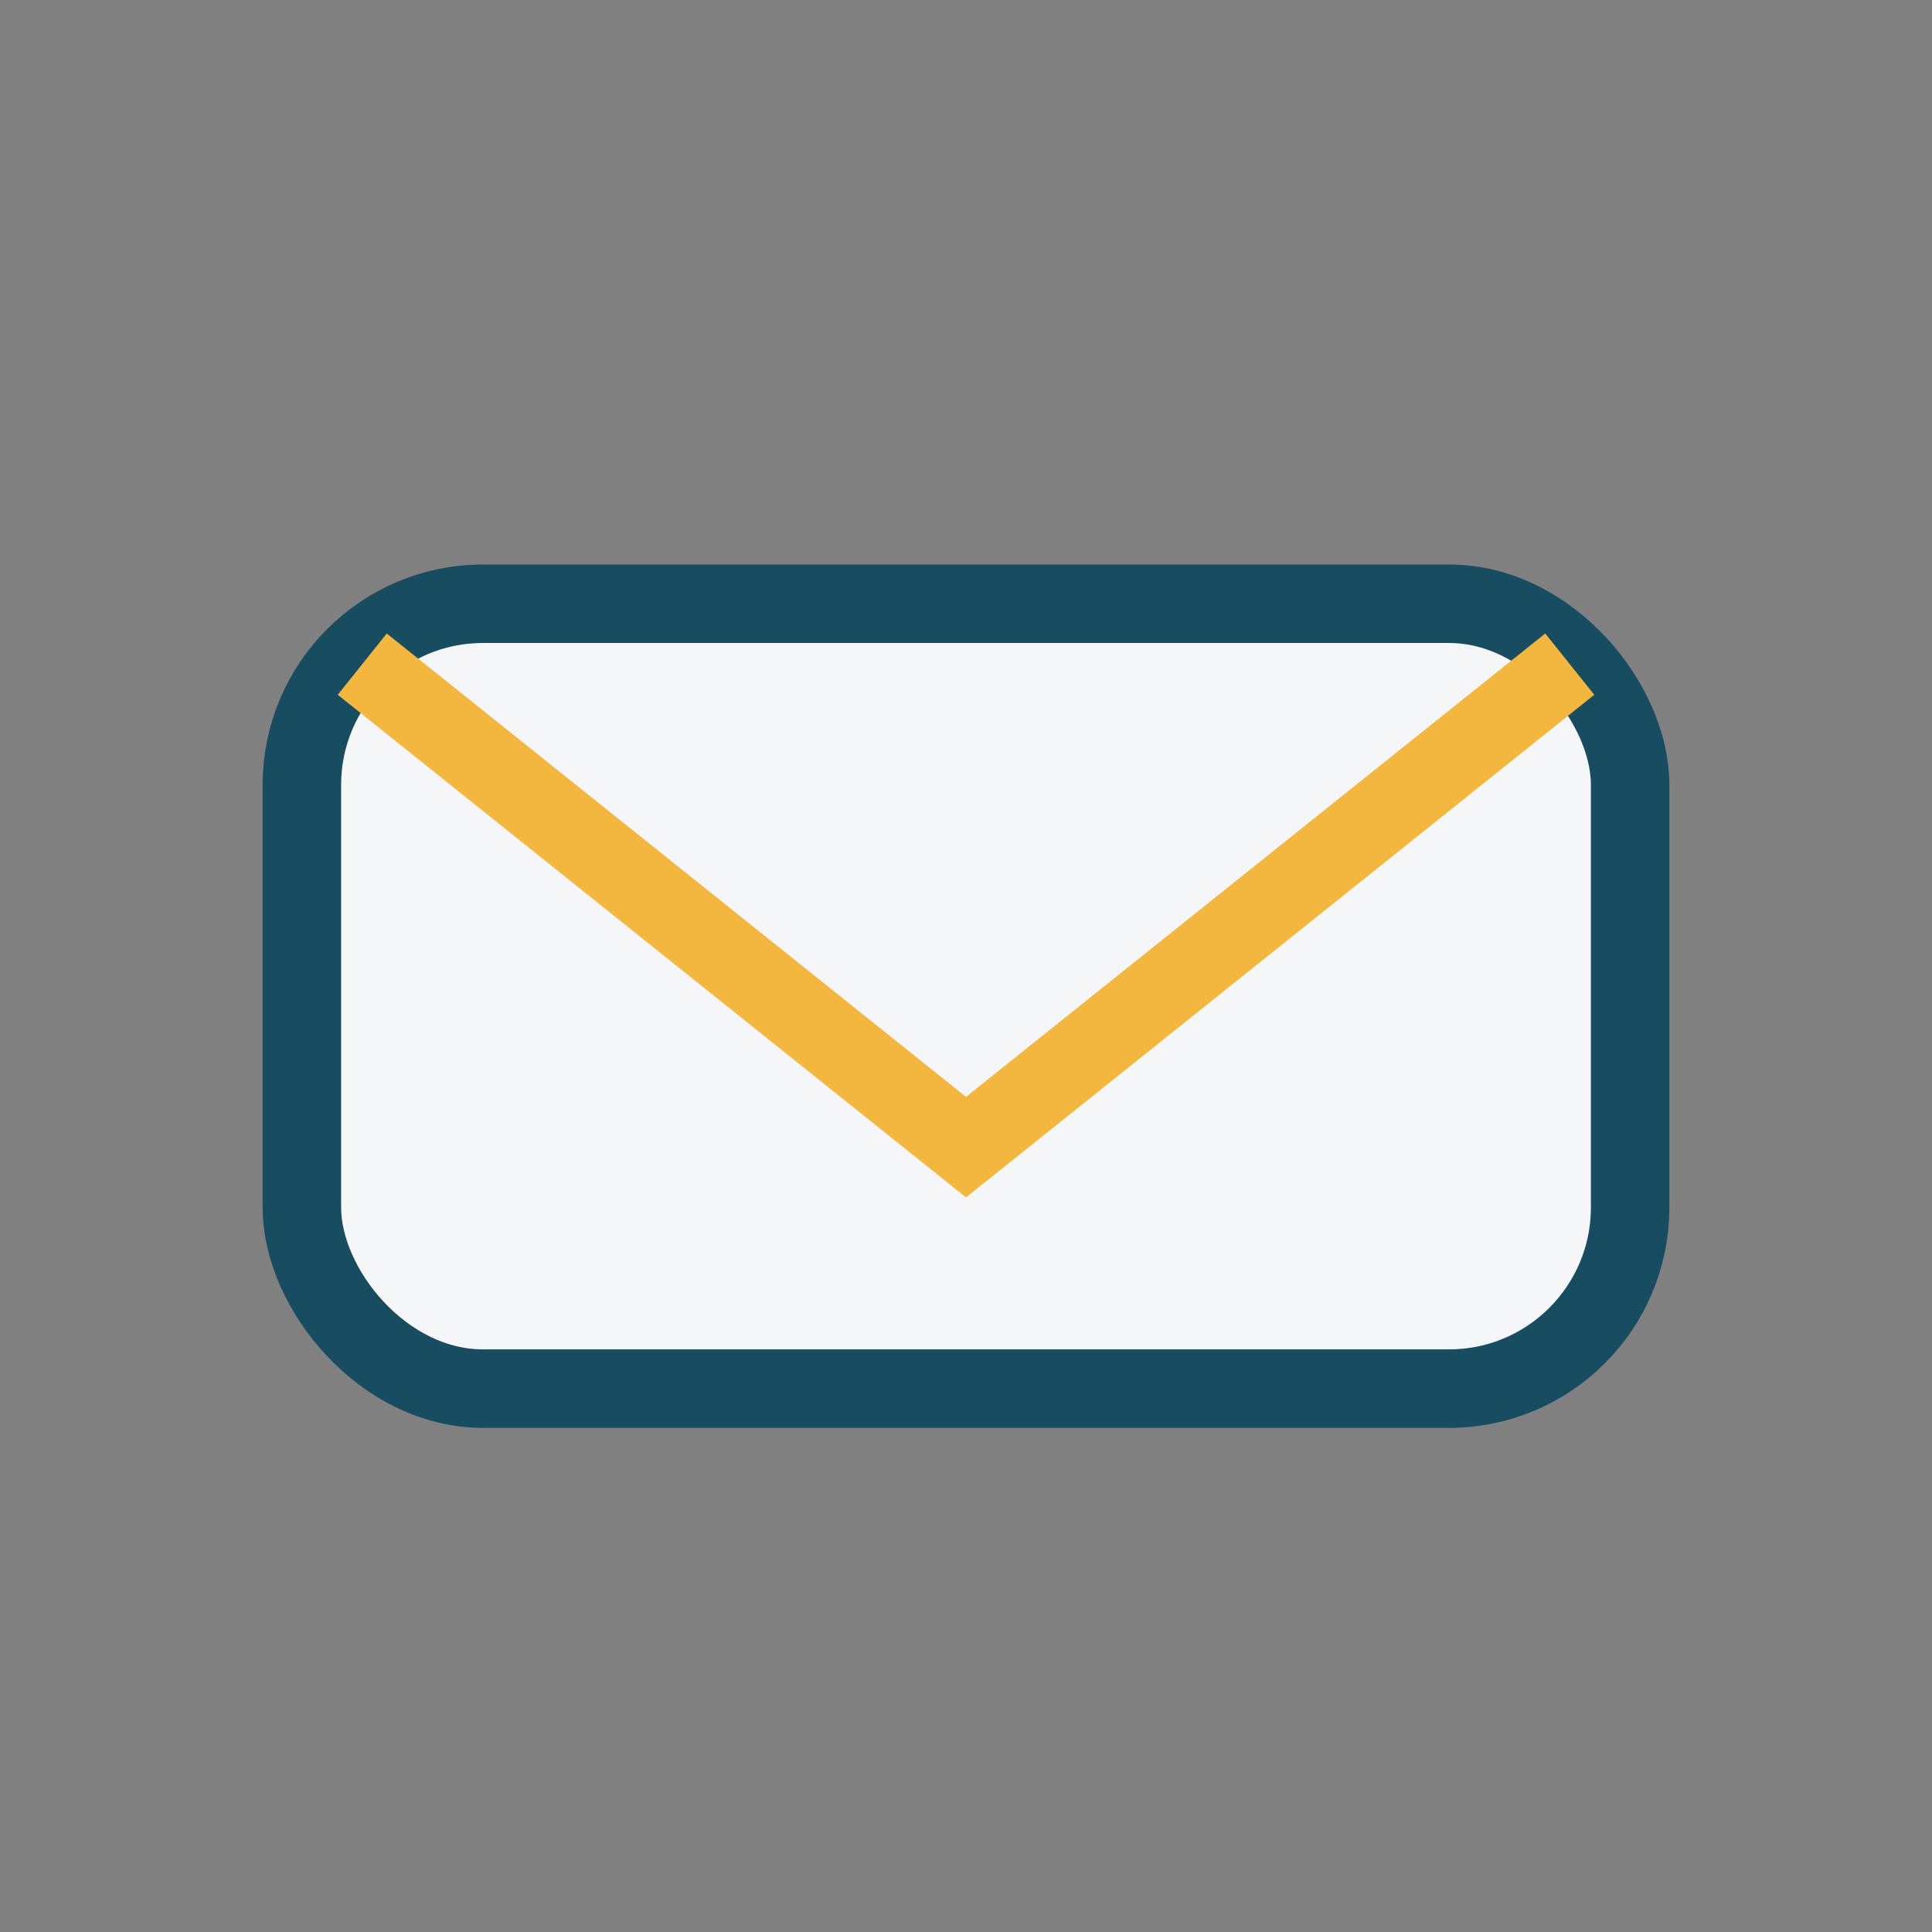 <?xml version="1.0" encoding="UTF-8"?>
<svg xmlns="http://www.w3.org/2000/svg" width="32" height="32" viewBox="0 0 32 32"><rect x="0" y="0" width="32" height="32" fill="#808080" stroke="none"/><rect x="5" y="10" width="22" height="13" rx="3" fill="#F5F6F8" stroke="#174C61" stroke-width="1.3"/><path d="M6 11l10 8 10-8" fill="none" stroke="#F3B63E" stroke-width="1.3"/></svg>